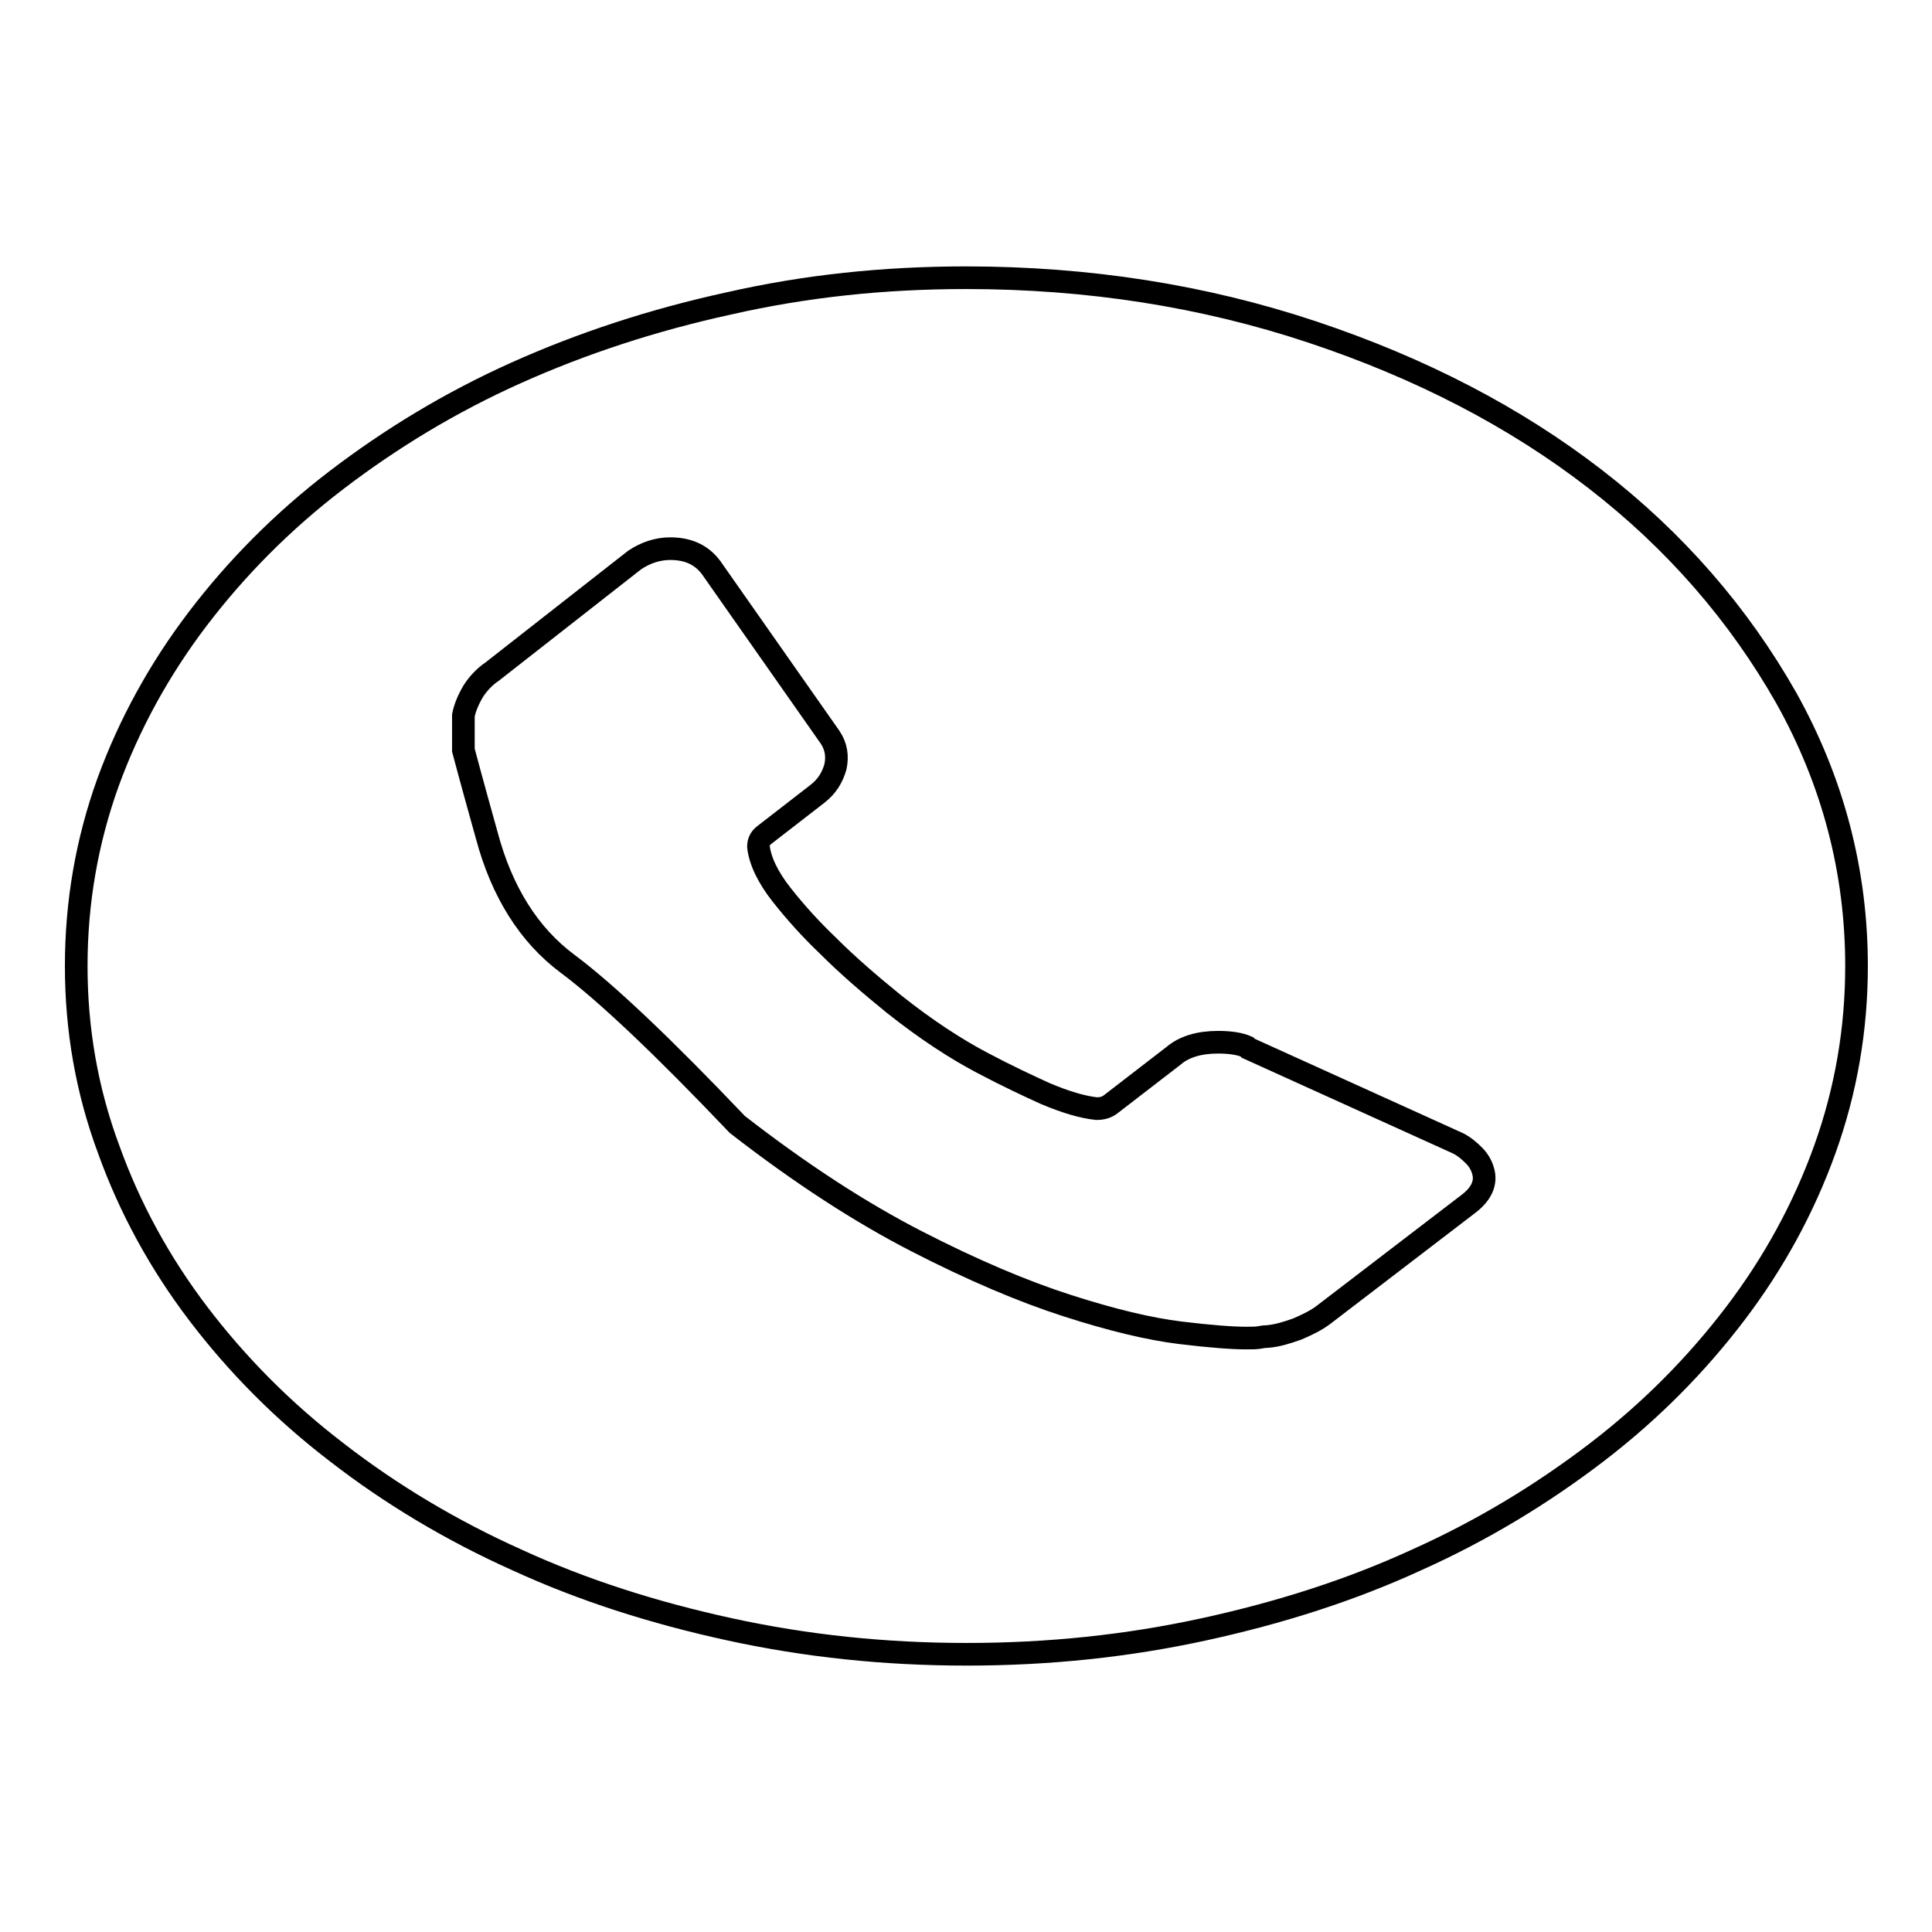 <?xml version="1.0" encoding="utf-8"?>
<!-- Svg Vector Icons : http://www.onlinewebfonts.com/icon -->
<!DOCTYPE svg PUBLIC "-//W3C//DTD SVG 1.1//EN" "http://www.w3.org/Graphics/SVG/1.1/DTD/svg11.dtd">
<svg version="1.1" xmlns="http://www.w3.org/2000/svg" xmlns:xlink="http://www.w3.org/1999/xlink" x="0px" y="0px" viewBox="0 0 256 256" enable-background="new 0 0 256 256" xml:space="preserve">
<g><g><path stroke-width="3" fill-opacity="0" stroke="#000000"  d="M194.6,159.5c1.7-1.3,2.4-2.8,1.9-4.4c-0.2-0.7-0.6-1.4-1.2-2c-0.6-0.6-1.3-1.2-2.1-1.6l-27.8-12.6l-0.2-0.2c-0.9-0.4-2.2-0.6-3.8-0.6c-2.5,0-4.5,0.6-5.9,1.8l-8.3,6.4c-0.5,0.4-1.1,0.6-1.9,0.6c-1.9-0.2-4.2-0.9-6.8-2c-2.2-1-5-2.3-8.4-4.1c-3.4-1.8-7.3-4.3-11.7-7.8c-3.2-2.6-6.1-5.1-8.7-7.7c-2.2-2.1-4.2-4.3-6.1-6.7c-1.9-2.4-2.9-4.6-3.1-6.4c0-0.6,0.2-1.1,0.7-1.5l7.1-5.5c1.3-1,2-2.2,2.4-3.6c0.3-1.4,0.1-2.7-0.7-3.9L94.5,75.6c-1.3-2-3.2-2.9-5.7-2.9c-1.6,0-3.2,0.5-4.7,1.5L65.2,89c-0.9,0.6-1.8,1.5-2.5,2.6c-0.7,1.2-1.1,2.2-1.3,3.2v4.6c0,0,1,3.8,3.1,11.3c2,7.5,5.6,13.2,10.7,17c5.1,3.8,12.6,10.9,22.5,21.3c8.5,6.6,16.4,11.7,23.8,15.5c7.4,3.8,14,6.6,19.9,8.5s10.9,3.1,15,3.6c4.1,0.5,7,0.7,8.7,0.7c0.8,0,1.4,0,1.9-0.1c0.5-0.1,0.8-0.1,0.9-0.1c1.3-0.1,2.6-0.5,4-1c1.4-0.6,2.6-1.2,3.5-1.9L194.6,159.5L194.6,159.5z M128,36.8c16.2,0,31.5,2.4,45.9,7.2c14.4,4.8,26.9,11.3,37.5,19.5c10.6,8.2,19,17.9,25.3,29c6.2,11.1,9.3,23,9.3,35.5c0,8.4-1.4,16.5-4.2,24.3c-2.8,7.8-6.8,15.1-11.9,21.8c-5.1,6.7-11.2,12.9-18.4,18.4c-7.2,5.5-15.1,10.3-23.8,14.2c-8.7,4-18.1,7-28.2,9.2c-10.1,2.2-20.5,3.3-31.4,3.3c-10.9,0-21.3-1.1-31.4-3.3c-10.1-2.2-19.5-5.2-28.2-9.2c-8.7-3.9-16.7-8.7-23.8-14.2c-7.2-5.5-13.3-11.7-18.4-18.4c-5.1-6.7-9.1-14-11.9-21.8c-2.9-7.8-4.3-15.9-4.3-24.3c0-8.4,1.4-16.5,4.2-24.3C17.1,96,21.1,88.7,26.2,82c5.1-6.7,11.2-12.9,18.4-18.4c7.2-5.5,15.1-10.3,23.8-14.2c8.7-3.9,18.1-7,28.2-9.2C106.7,37.9,117.1,36.8,128,36.8z"/></g></g>
</svg>